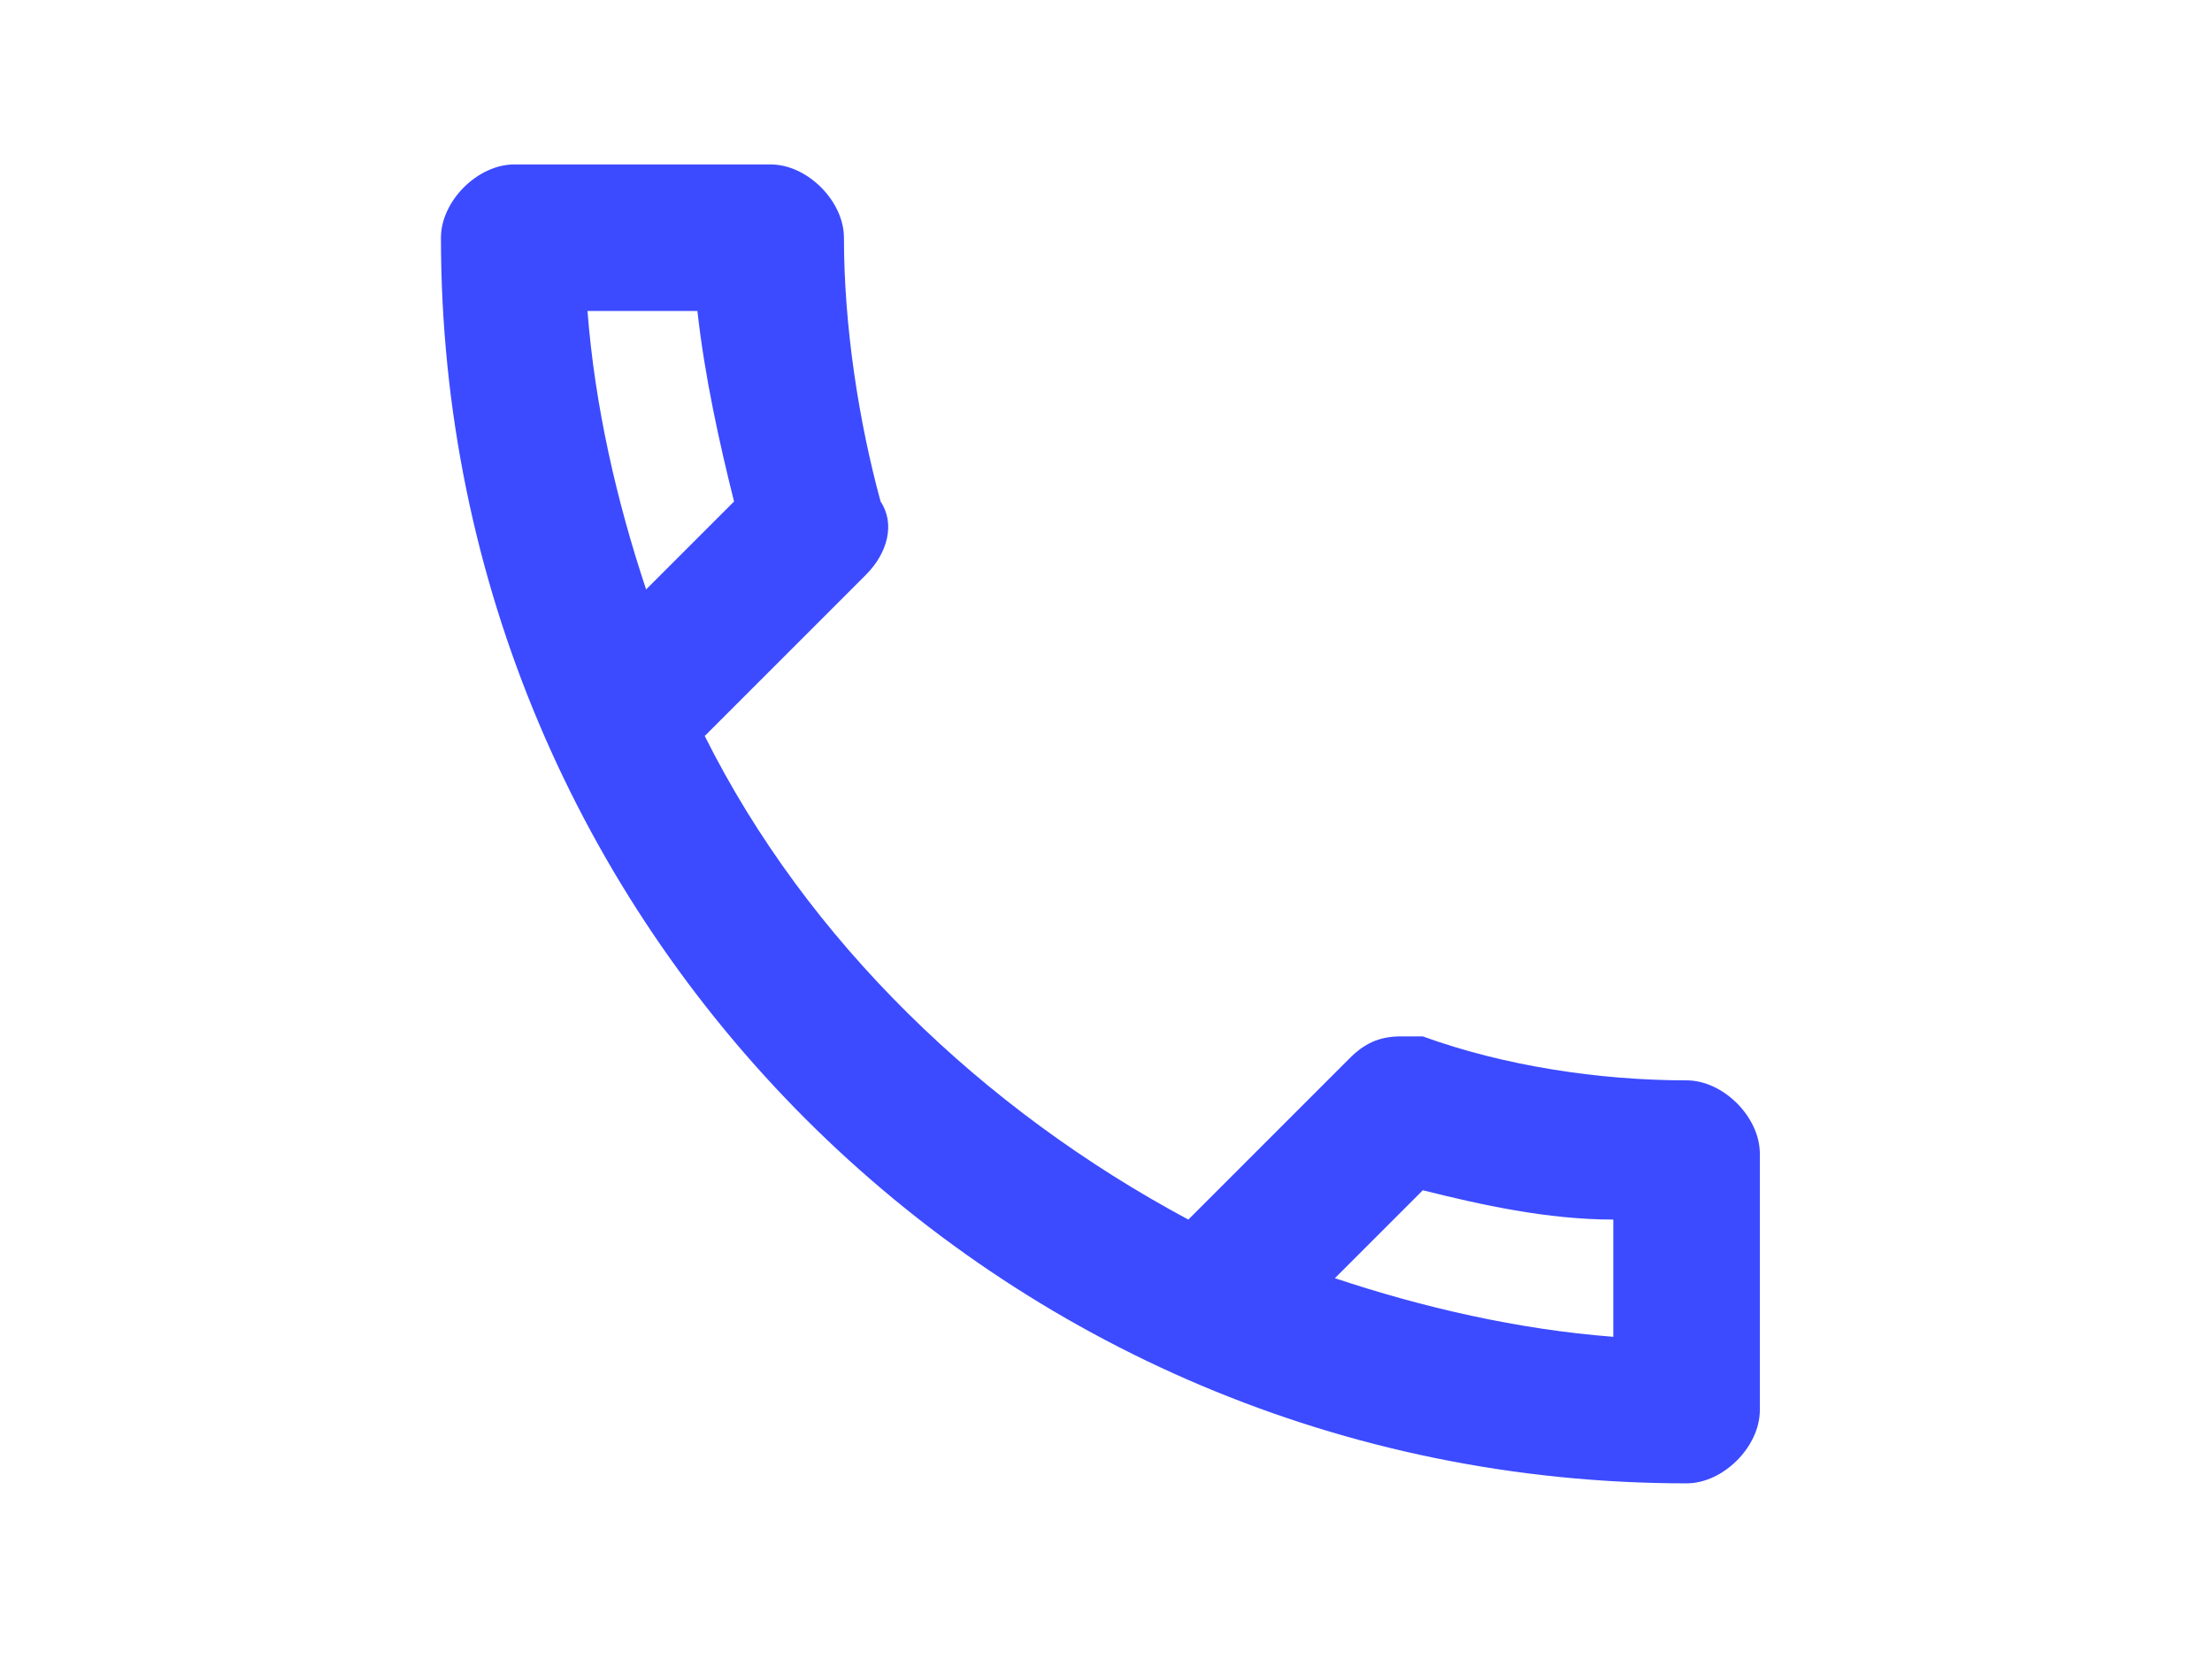 <?xml version="1.0" encoding="UTF-8" standalone="no" ?>
<!DOCTYPE svg PUBLIC "-//W3C//DTD SVG 1.1//EN" "http://www.w3.org/Graphics/SVG/1.1/DTD/svg11.dtd">
<svg xmlns="http://www.w3.org/2000/svg" xmlns:xlink="http://www.w3.org/1999/xlink" version="1.1" width="640" height="480" viewBox="0 0 640 480" xml:space="preserve">
<desc>Created with Fabric.js 3.6.6</desc>
<defs>
</defs>
<g transform="matrix(21.2 0 0 21.2 318.38 238.38)"  >
<path style="stroke: none; stroke-width: 1; stroke-dasharray: none; stroke-linecap: butt; stroke-dashoffset: 0; stroke-linejoin: miter; stroke-miterlimit: 4; fill: rgb(60,75,255); fill-rule: nonzero; opacity: 1;"  transform=" translate(-12, -12)" d="M 20 15.5 C 18.8 15.5 17.5 15.3 16.4 14.9 C 16.3 14.9 16.2 14.9 16.1 14.9 C 15.8 14.9 15.6 15 15.4 15.2 L 13.2 17.4 C 10.4 15.9 8 13.6 6.6 10.8 L 8.8 8.6 C 9.1 8.3 9.2 7.9 9 7.6 C 8.7 6.5 8.5 5.2 8.5 4 C 8.5 3.5 8 3 7.5 3 H 4 C 3.5 3 3 3.5 3 4 C 3 13.4 10.6 21 20 21 C 20.5 21 21 20.5 21 20 V 16.5 C 21 16 20.5 15.5 20 15.5 M 5 5 H 6.5 C 6.6 5.9 6.8 6.8 7 7.6 L 5.8 8.8 C 5.4 7.6 5.1 6.3 5 5 M 19 19 C 17.7 18.9 16.4 18.6 15.2 18.2 L 16.4 17 C 17.2 17.2 18.1 17.4 19 17.4 V 19 Z" stroke-linecap="round" />
</g>
</svg>
